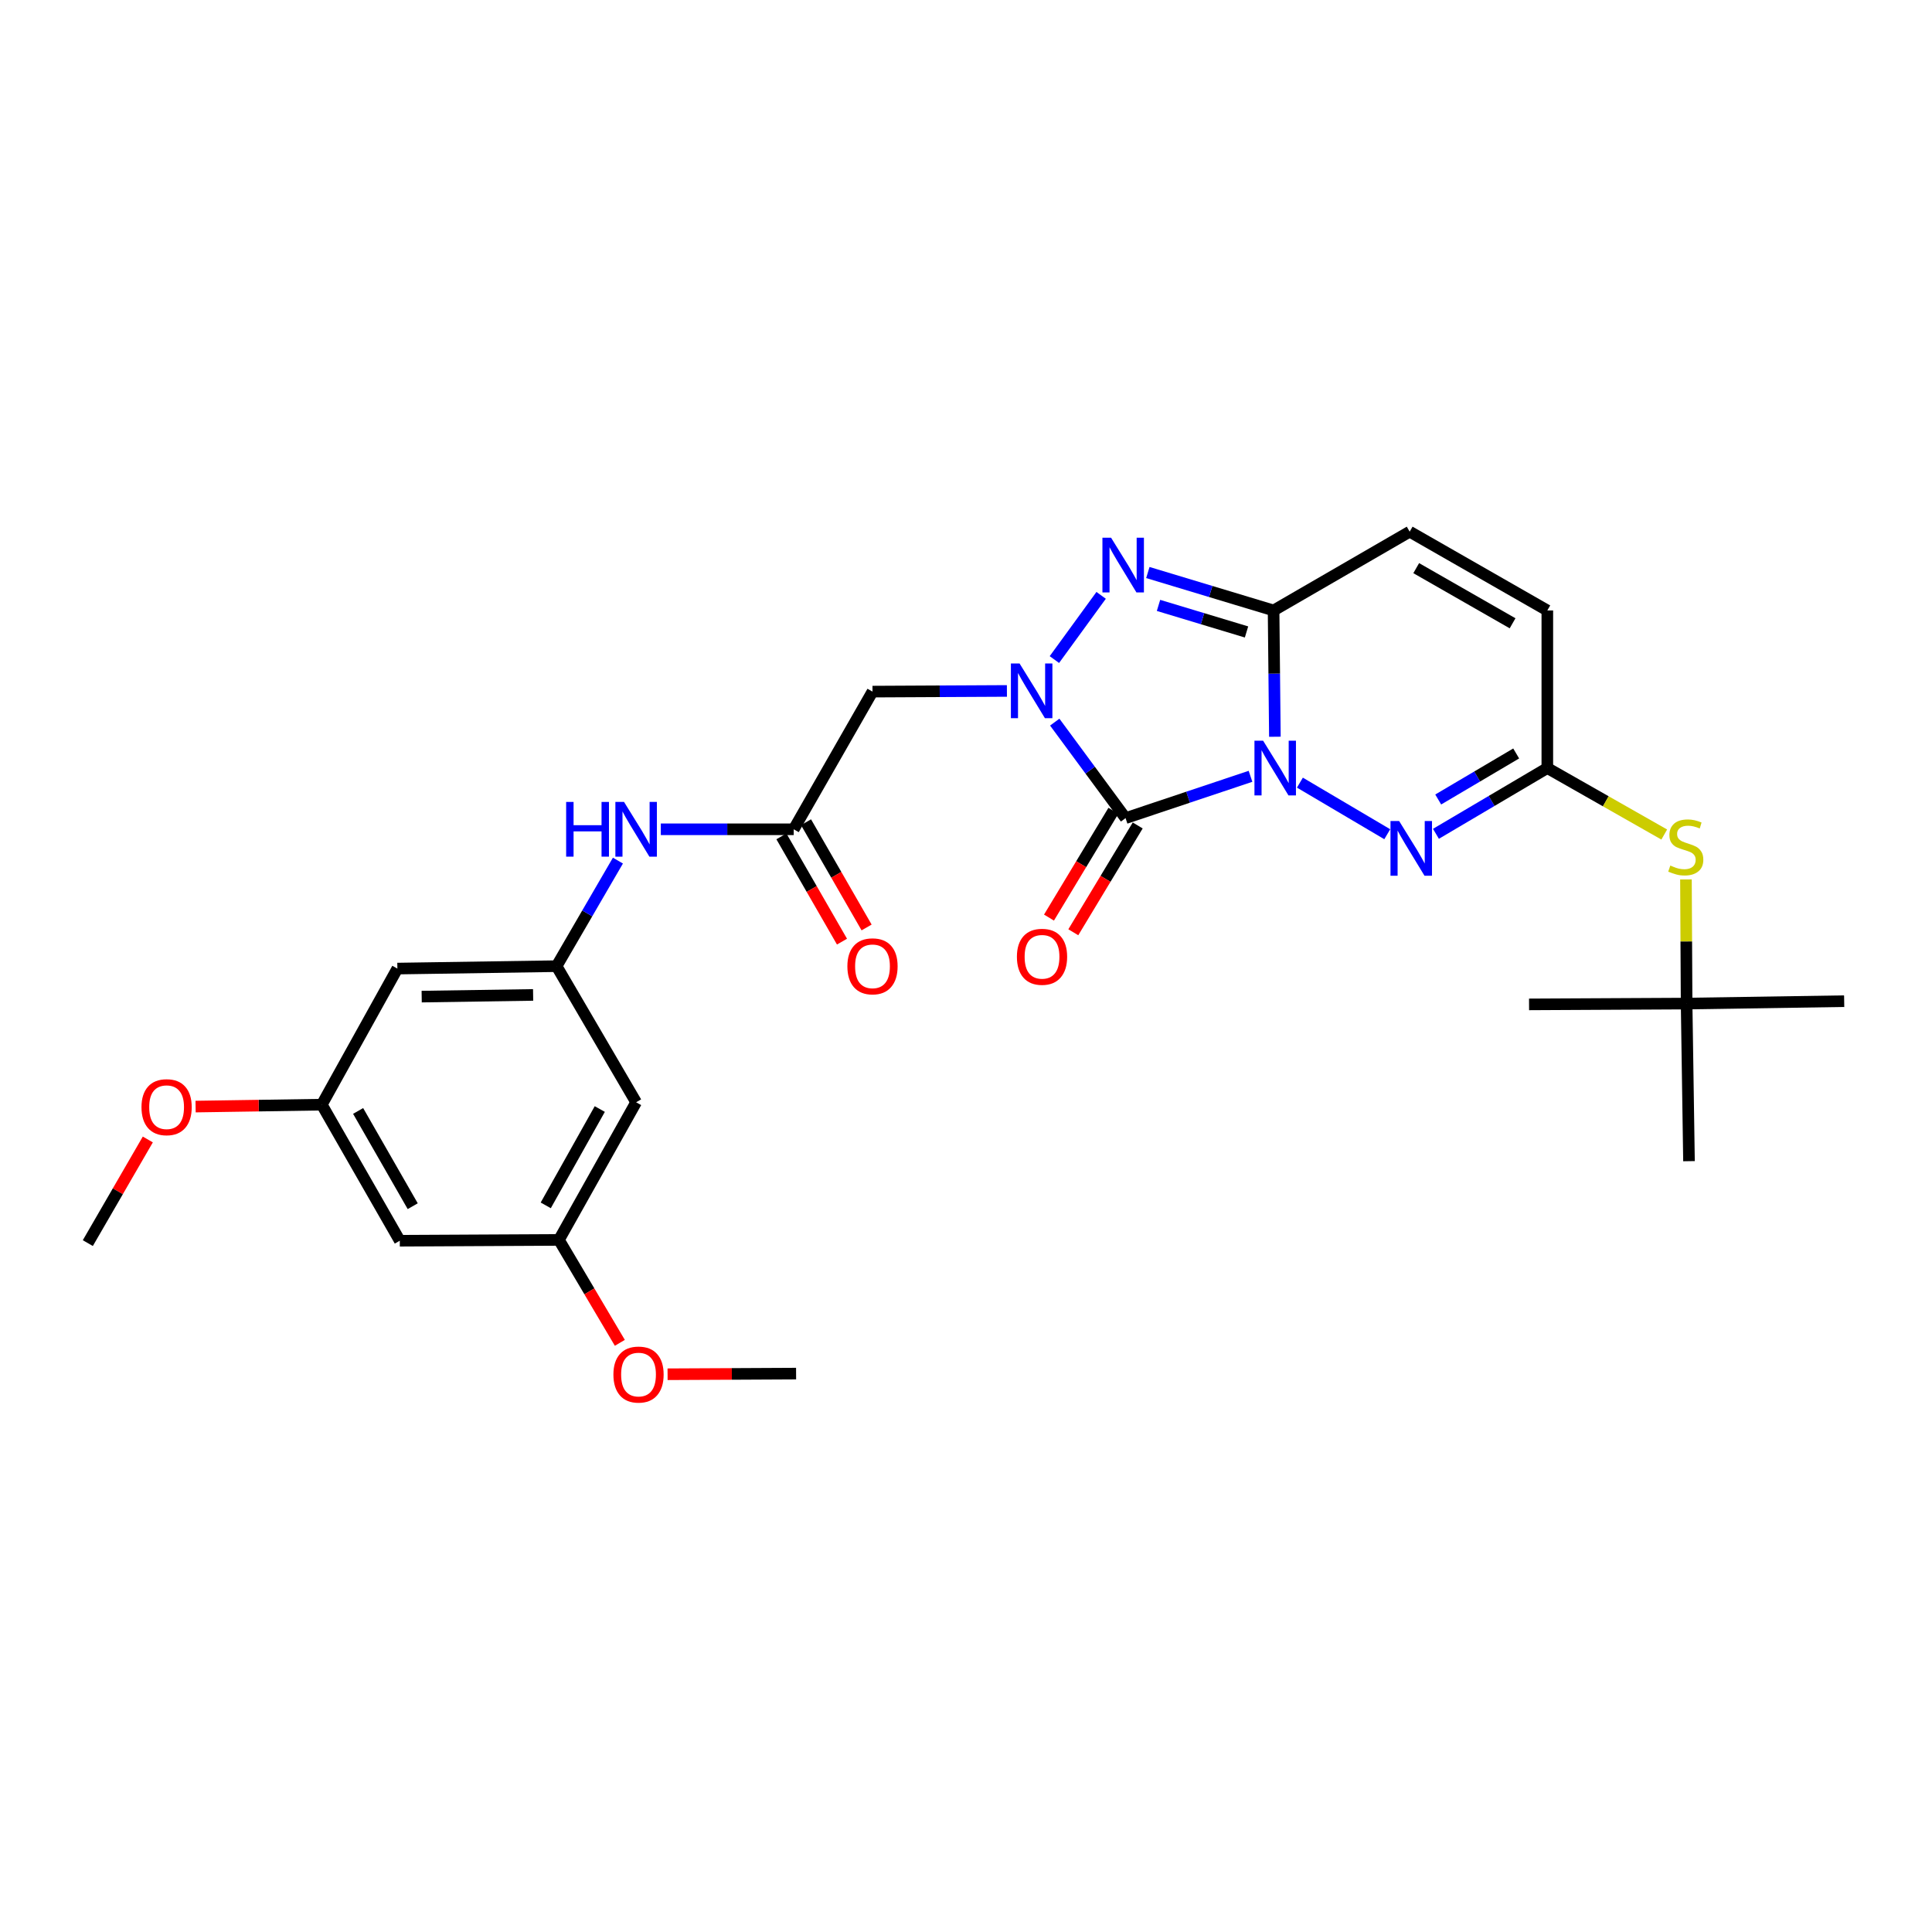 <?xml version='1.0' encoding='iso-8859-1'?>
<svg version='1.1' baseProfile='full'
              xmlns='http://www.w3.org/2000/svg'
                      xmlns:rdkit='http://www.rdkit.org/xml'
                      xmlns:xlink='http://www.w3.org/1999/xlink'
                  xml:space='preserve'
width='1000px' height='1000px' viewBox='0 0 1000 1000'>
<!-- END OF HEADER -->
<rect style='opacity:1.0;fill:#FFFFFF;stroke:none' width='1000' height='1000' x='0' y='0'> </rect>
<path class='bond-0' d='M 647.263,401.818 L 614.925,412.638' style='fill:none;fill-rule:evenodd;stroke:#0000FF;stroke-width:6px;stroke-linecap:butt;stroke-linejoin:miter;stroke-opacity:1' />
<path class='bond-0' d='M 614.925,412.638 L 582.587,423.459' style='fill:none;fill-rule:evenodd;stroke:#000000;stroke-width:6px;stroke-linecap:butt;stroke-linejoin:miter;stroke-opacity:1' />
<path class='bond-2' d='M 659.878,381.342 L 659.541,348.659' style='fill:none;fill-rule:evenodd;stroke:#0000FF;stroke-width:6px;stroke-linecap:butt;stroke-linejoin:miter;stroke-opacity:1' />
<path class='bond-2' d='M 659.541,348.659 L 659.204,315.975' style='fill:none;fill-rule:evenodd;stroke:#000000;stroke-width:6px;stroke-linecap:butt;stroke-linejoin:miter;stroke-opacity:1' />
<path class='bond-4' d='M 672.83,405.092 L 718.044,431.797' style='fill:none;fill-rule:evenodd;stroke:#0000FF;stroke-width:6px;stroke-linecap:butt;stroke-linejoin:miter;stroke-opacity:1' />
<path class='bond-1' d='M 582.587,423.459 L 564.26,398.614' style='fill:none;fill-rule:evenodd;stroke:#000000;stroke-width:6px;stroke-linecap:butt;stroke-linejoin:miter;stroke-opacity:1' />
<path class='bond-1' d='M 564.26,398.614 L 545.933,373.77' style='fill:none;fill-rule:evenodd;stroke:#0000FF;stroke-width:6px;stroke-linecap:butt;stroke-linejoin:miter;stroke-opacity:1' />
<path class='bond-11' d='M 576.294,419.664 L 559.624,447.304' style='fill:none;fill-rule:evenodd;stroke:#000000;stroke-width:6px;stroke-linecap:butt;stroke-linejoin:miter;stroke-opacity:1' />
<path class='bond-11' d='M 559.624,447.304 L 542.955,474.944' style='fill:none;fill-rule:evenodd;stroke:#FF0000;stroke-width:6px;stroke-linecap:butt;stroke-linejoin:miter;stroke-opacity:1' />
<path class='bond-11' d='M 588.88,427.254 L 572.211,454.894' style='fill:none;fill-rule:evenodd;stroke:#000000;stroke-width:6px;stroke-linecap:butt;stroke-linejoin:miter;stroke-opacity:1' />
<path class='bond-11' d='M 572.211,454.894 L 555.541,482.535' style='fill:none;fill-rule:evenodd;stroke:#FF0000;stroke-width:6px;stroke-linecap:butt;stroke-linejoin:miter;stroke-opacity:1' />
<path class='bond-5' d='M 521.178,357.627 L 486.39,357.803' style='fill:none;fill-rule:evenodd;stroke:#0000FF;stroke-width:6px;stroke-linecap:butt;stroke-linejoin:miter;stroke-opacity:1' />
<path class='bond-5' d='M 486.39,357.803 L 451.603,357.979' style='fill:none;fill-rule:evenodd;stroke:#000000;stroke-width:6px;stroke-linecap:butt;stroke-linejoin:miter;stroke-opacity:1' />
<path class='bond-28' d='M 545.75,341.39 L 569.945,308.155' style='fill:none;fill-rule:evenodd;stroke:#0000FF;stroke-width:6px;stroke-linecap:butt;stroke-linejoin:miter;stroke-opacity:1' />
<path class='bond-3' d='M 659.204,315.975 L 626.666,306.156' style='fill:none;fill-rule:evenodd;stroke:#000000;stroke-width:6px;stroke-linecap:butt;stroke-linejoin:miter;stroke-opacity:1' />
<path class='bond-3' d='M 626.666,306.156 L 594.127,296.337' style='fill:none;fill-rule:evenodd;stroke:#0000FF;stroke-width:6px;stroke-linecap:butt;stroke-linejoin:miter;stroke-opacity:1' />
<path class='bond-3' d='M 645.197,327.101 L 622.419,320.228' style='fill:none;fill-rule:evenodd;stroke:#000000;stroke-width:6px;stroke-linecap:butt;stroke-linejoin:miter;stroke-opacity:1' />
<path class='bond-3' d='M 622.419,320.228 L 599.642,313.354' style='fill:none;fill-rule:evenodd;stroke:#0000FF;stroke-width:6px;stroke-linecap:butt;stroke-linejoin:miter;stroke-opacity:1' />
<path class='bond-7' d='M 659.204,315.975 L 729.649,275.196' style='fill:none;fill-rule:evenodd;stroke:#000000;stroke-width:6px;stroke-linecap:butt;stroke-linejoin:miter;stroke-opacity:1' />
<path class='bond-6' d='M 743.242,431.58 L 772.068,414.561' style='fill:none;fill-rule:evenodd;stroke:#0000FF;stroke-width:6px;stroke-linecap:butt;stroke-linejoin:miter;stroke-opacity:1' />
<path class='bond-6' d='M 772.068,414.561 L 800.894,397.541' style='fill:none;fill-rule:evenodd;stroke:#000000;stroke-width:6px;stroke-linecap:butt;stroke-linejoin:miter;stroke-opacity:1' />
<path class='bond-6' d='M 744.417,413.818 L 764.595,401.904' style='fill:none;fill-rule:evenodd;stroke:#0000FF;stroke-width:6px;stroke-linecap:butt;stroke-linejoin:miter;stroke-opacity:1' />
<path class='bond-6' d='M 764.595,401.904 L 784.773,389.99' style='fill:none;fill-rule:evenodd;stroke:#000000;stroke-width:6px;stroke-linecap:butt;stroke-linejoin:miter;stroke-opacity:1' />
<path class='bond-8' d='M 451.603,357.979 L 410.824,429.24' style='fill:none;fill-rule:evenodd;stroke:#000000;stroke-width:6px;stroke-linecap:butt;stroke-linejoin:miter;stroke-opacity:1' />
<path class='bond-10' d='M 800.894,397.541 L 800.894,315.975' style='fill:none;fill-rule:evenodd;stroke:#000000;stroke-width:6px;stroke-linecap:butt;stroke-linejoin:miter;stroke-opacity:1' />
<path class='bond-13' d='M 800.894,397.541 L 831.154,414.747' style='fill:none;fill-rule:evenodd;stroke:#000000;stroke-width:6px;stroke-linecap:butt;stroke-linejoin:miter;stroke-opacity:1' />
<path class='bond-13' d='M 831.154,414.747 L 861.414,431.953' style='fill:none;fill-rule:evenodd;stroke:#CCCC00;stroke-width:6px;stroke-linecap:butt;stroke-linejoin:miter;stroke-opacity:1' />
<path class='bond-29' d='M 729.649,275.196 L 800.894,315.975' style='fill:none;fill-rule:evenodd;stroke:#000000;stroke-width:6px;stroke-linecap:butt;stroke-linejoin:miter;stroke-opacity:1' />
<path class='bond-29' d='M 733.034,294.069 L 782.906,322.615' style='fill:none;fill-rule:evenodd;stroke:#000000;stroke-width:6px;stroke-linecap:butt;stroke-linejoin:miter;stroke-opacity:1' />
<path class='bond-12' d='M 410.824,429.24 L 376.43,429.24' style='fill:none;fill-rule:evenodd;stroke:#000000;stroke-width:6px;stroke-linecap:butt;stroke-linejoin:miter;stroke-opacity:1' />
<path class='bond-12' d='M 376.43,429.24 L 342.037,429.24' style='fill:none;fill-rule:evenodd;stroke:#0000FF;stroke-width:6px;stroke-linecap:butt;stroke-linejoin:miter;stroke-opacity:1' />
<path class='bond-19' d='M 404.454,432.906 L 420.134,460.147' style='fill:none;fill-rule:evenodd;stroke:#000000;stroke-width:6px;stroke-linecap:butt;stroke-linejoin:miter;stroke-opacity:1' />
<path class='bond-19' d='M 420.134,460.147 L 435.814,487.387' style='fill:none;fill-rule:evenodd;stroke:#FF0000;stroke-width:6px;stroke-linecap:butt;stroke-linejoin:miter;stroke-opacity:1' />
<path class='bond-19' d='M 417.193,425.574 L 432.873,452.814' style='fill:none;fill-rule:evenodd;stroke:#000000;stroke-width:6px;stroke-linecap:butt;stroke-linejoin:miter;stroke-opacity:1' />
<path class='bond-19' d='M 432.873,452.814 L 448.553,480.055' style='fill:none;fill-rule:evenodd;stroke:#FF0000;stroke-width:6px;stroke-linecap:butt;stroke-linejoin:miter;stroke-opacity:1' />
<path class='bond-9' d='M 288.079,500.085 L 303.957,472.767' style='fill:none;fill-rule:evenodd;stroke:#000000;stroke-width:6px;stroke-linecap:butt;stroke-linejoin:miter;stroke-opacity:1' />
<path class='bond-9' d='M 303.957,472.767 L 319.836,445.449' style='fill:none;fill-rule:evenodd;stroke:#0000FF;stroke-width:6px;stroke-linecap:butt;stroke-linejoin:miter;stroke-opacity:1' />
<path class='bond-14' d='M 288.079,500.085 L 205.68,501.334' style='fill:none;fill-rule:evenodd;stroke:#000000;stroke-width:6px;stroke-linecap:butt;stroke-linejoin:miter;stroke-opacity:1' />
<path class='bond-14' d='M 275.942,514.968 L 218.262,515.843' style='fill:none;fill-rule:evenodd;stroke:#000000;stroke-width:6px;stroke-linecap:butt;stroke-linejoin:miter;stroke-opacity:1' />
<path class='bond-15' d='M 288.079,500.085 L 329.258,570.537' style='fill:none;fill-rule:evenodd;stroke:#000000;stroke-width:6px;stroke-linecap:butt;stroke-linejoin:miter;stroke-opacity:1' />
<path class='bond-20' d='M 872.645,455.197 L 872.816,487.325' style='fill:none;fill-rule:evenodd;stroke:#CCCC00;stroke-width:6px;stroke-linecap:butt;stroke-linejoin:miter;stroke-opacity:1' />
<path class='bond-20' d='M 872.816,487.325 L 872.988,519.453' style='fill:none;fill-rule:evenodd;stroke:#000000;stroke-width:6px;stroke-linecap:butt;stroke-linejoin:miter;stroke-opacity:1' />
<path class='bond-17' d='M 205.68,501.334 L 166.558,571.77' style='fill:none;fill-rule:evenodd;stroke:#000000;stroke-width:6px;stroke-linecap:butt;stroke-linejoin:miter;stroke-opacity:1' />
<path class='bond-16' d='M 329.258,570.537 L 289.303,641.774' style='fill:none;fill-rule:evenodd;stroke:#000000;stroke-width:6px;stroke-linecap:butt;stroke-linejoin:miter;stroke-opacity:1' />
<path class='bond-16' d='M 310.445,574.033 L 282.477,623.898' style='fill:none;fill-rule:evenodd;stroke:#000000;stroke-width:6px;stroke-linecap:butt;stroke-linejoin:miter;stroke-opacity:1' />
<path class='bond-18' d='M 289.303,641.774 L 206.929,642.199' style='fill:none;fill-rule:evenodd;stroke:#000000;stroke-width:6px;stroke-linecap:butt;stroke-linejoin:miter;stroke-opacity:1' />
<path class='bond-21' d='M 289.303,641.774 L 305.066,668.409' style='fill:none;fill-rule:evenodd;stroke:#000000;stroke-width:6px;stroke-linecap:butt;stroke-linejoin:miter;stroke-opacity:1' />
<path class='bond-21' d='M 305.066,668.409 L 320.828,695.043' style='fill:none;fill-rule:evenodd;stroke:#FF0000;stroke-width:6px;stroke-linecap:butt;stroke-linejoin:miter;stroke-opacity:1' />
<path class='bond-22' d='M 166.558,571.77 L 133.9,572.268' style='fill:none;fill-rule:evenodd;stroke:#000000;stroke-width:6px;stroke-linecap:butt;stroke-linejoin:miter;stroke-opacity:1' />
<path class='bond-22' d='M 133.9,572.268 L 101.242,572.766' style='fill:none;fill-rule:evenodd;stroke:#FF0000;stroke-width:6px;stroke-linecap:butt;stroke-linejoin:miter;stroke-opacity:1' />
<path class='bond-30' d='M 166.558,571.77 L 206.929,642.199' style='fill:none;fill-rule:evenodd;stroke:#000000;stroke-width:6px;stroke-linecap:butt;stroke-linejoin:miter;stroke-opacity:1' />
<path class='bond-30' d='M 185.366,575.025 L 213.625,624.325' style='fill:none;fill-rule:evenodd;stroke:#000000;stroke-width:6px;stroke-linecap:butt;stroke-linejoin:miter;stroke-opacity:1' />
<path class='bond-23' d='M 872.988,519.453 L 791.438,519.87' style='fill:none;fill-rule:evenodd;stroke:#000000;stroke-width:6px;stroke-linecap:butt;stroke-linejoin:miter;stroke-opacity:1' />
<path class='bond-24' d='M 872.988,519.453 L 954.545,518.204' style='fill:none;fill-rule:evenodd;stroke:#000000;stroke-width:6px;stroke-linecap:butt;stroke-linejoin:miter;stroke-opacity:1' />
<path class='bond-25' d='M 872.988,519.453 L 874.221,601.019' style='fill:none;fill-rule:evenodd;stroke:#000000;stroke-width:6px;stroke-linecap:butt;stroke-linejoin:miter;stroke-opacity:1' />
<path class='bond-26' d='M 345.538,711.31 L 378.797,711.144' style='fill:none;fill-rule:evenodd;stroke:#FF0000;stroke-width:6px;stroke-linecap:butt;stroke-linejoin:miter;stroke-opacity:1' />
<path class='bond-26' d='M 378.797,711.144 L 412.057,710.977' style='fill:none;fill-rule:evenodd;stroke:#000000;stroke-width:6px;stroke-linecap:butt;stroke-linejoin:miter;stroke-opacity:1' />
<path class='bond-27' d='M 76.51,589.79 L 60.982,616.611' style='fill:none;fill-rule:evenodd;stroke:#FF0000;stroke-width:6px;stroke-linecap:butt;stroke-linejoin:miter;stroke-opacity:1' />
<path class='bond-27' d='M 60.982,616.611 L 45.455,643.432' style='fill:none;fill-rule:evenodd;stroke:#000000;stroke-width:6px;stroke-linecap:butt;stroke-linejoin:miter;stroke-opacity:1' />
<path  class='atom-0' d='M 653.785 383.381
L 663.065 398.381
Q 663.985 399.861, 665.465 402.541
Q 666.945 405.221, 667.025 405.381
L 667.025 383.381
L 670.785 383.381
L 670.785 411.701
L 666.905 411.701
L 656.945 395.301
Q 655.785 393.381, 654.545 391.181
Q 653.345 388.981, 652.985 388.301
L 652.985 411.701
L 649.305 411.701
L 649.305 383.381
L 653.785 383.381
' fill='#0000FF'/>
<path  class='atom-2' d='M 527.717 343.403
L 536.997 358.403
Q 537.917 359.883, 539.397 362.563
Q 540.877 365.243, 540.957 365.403
L 540.957 343.403
L 544.717 343.403
L 544.717 371.723
L 540.837 371.723
L 530.877 355.323
Q 529.717 353.403, 528.477 351.203
Q 527.277 349.003, 526.917 348.323
L 526.917 371.723
L 523.237 371.723
L 523.237 343.403
L 527.717 343.403
' fill='#0000FF'/>
<path  class='atom-4' d='M 575.094 278.323
L 584.374 293.323
Q 585.294 294.803, 586.774 297.483
Q 588.254 300.163, 588.334 300.323
L 588.334 278.323
L 592.094 278.323
L 592.094 306.643
L 588.214 306.643
L 578.254 290.243
Q 577.094 288.323, 575.854 286.123
Q 574.654 283.923, 574.294 283.243
L 574.294 306.643
L 570.614 306.643
L 570.614 278.323
L 575.094 278.323
' fill='#0000FF'/>
<path  class='atom-5' d='M 724.197 424.969
L 733.477 439.969
Q 734.397 441.449, 735.877 444.129
Q 737.357 446.809, 737.437 446.969
L 737.437 424.969
L 741.197 424.969
L 741.197 453.289
L 737.317 453.289
L 727.357 436.889
Q 726.197 434.969, 724.957 432.769
Q 723.757 430.569, 723.397 429.889
L 723.397 453.289
L 719.717 453.289
L 719.717 424.969
L 724.197 424.969
' fill='#0000FF'/>
<path  class='atom-12' d='M 526.35 495.233
Q 526.35 488.433, 529.71 484.633
Q 533.07 480.833, 539.35 480.833
Q 545.63 480.833, 548.99 484.633
Q 552.35 488.433, 552.35 495.233
Q 552.35 502.113, 548.95 506.033
Q 545.55 509.913, 539.35 509.913
Q 533.11 509.913, 529.71 506.033
Q 526.35 502.153, 526.35 495.233
M 539.35 506.713
Q 543.67 506.713, 545.99 503.833
Q 548.35 500.913, 548.35 495.233
Q 548.35 489.673, 545.99 486.873
Q 543.67 484.033, 539.35 484.033
Q 535.03 484.033, 532.67 486.833
Q 530.35 489.633, 530.35 495.233
Q 530.35 500.953, 532.67 503.833
Q 535.03 506.713, 539.35 506.713
' fill='#FF0000'/>
<path  class='atom-13' d='M 293.038 415.08
L 296.878 415.08
L 296.878 427.12
L 311.358 427.12
L 311.358 415.08
L 315.198 415.08
L 315.198 443.4
L 311.358 443.4
L 311.358 430.32
L 296.878 430.32
L 296.878 443.4
L 293.038 443.4
L 293.038 415.08
' fill='#0000FF'/>
<path  class='atom-13' d='M 322.998 415.08
L 332.278 430.08
Q 333.198 431.56, 334.678 434.24
Q 336.158 436.92, 336.238 437.08
L 336.238 415.08
L 339.998 415.08
L 339.998 443.4
L 336.118 443.4
L 326.158 427
Q 324.998 425.08, 323.758 422.88
Q 322.558 420.68, 322.198 420
L 322.198 443.4
L 318.518 443.4
L 318.518 415.08
L 322.998 415.08
' fill='#0000FF'/>
<path  class='atom-14' d='M 864.555 448.008
Q 864.875 448.128, 866.195 448.688
Q 867.515 449.248, 868.955 449.608
Q 870.435 449.928, 871.875 449.928
Q 874.555 449.928, 876.115 448.648
Q 877.675 447.328, 877.675 445.048
Q 877.675 443.488, 876.875 442.528
Q 876.115 441.568, 874.915 441.048
Q 873.715 440.528, 871.715 439.928
Q 869.195 439.168, 867.675 438.448
Q 866.195 437.728, 865.115 436.208
Q 864.075 434.688, 864.075 432.128
Q 864.075 428.568, 866.475 426.368
Q 868.915 424.168, 873.715 424.168
Q 876.995 424.168, 880.715 425.728
L 879.795 428.808
Q 876.395 427.408, 873.835 427.408
Q 871.075 427.408, 869.555 428.568
Q 868.035 429.688, 868.075 431.648
Q 868.075 433.168, 868.835 434.088
Q 869.635 435.008, 870.755 435.528
Q 871.915 436.048, 873.835 436.648
Q 876.395 437.448, 877.915 438.248
Q 879.435 439.048, 880.515 440.688
Q 881.635 442.288, 881.635 445.048
Q 881.635 448.968, 878.995 451.088
Q 876.395 453.168, 872.035 453.168
Q 869.515 453.168, 867.595 452.608
Q 865.715 452.088, 863.475 451.168
L 864.555 448.008
' fill='#CCCC00'/>
<path  class='atom-20' d='M 438.603 500.165
Q 438.603 493.365, 441.963 489.565
Q 445.323 485.765, 451.603 485.765
Q 457.883 485.765, 461.243 489.565
Q 464.603 493.365, 464.603 500.165
Q 464.603 507.045, 461.203 510.965
Q 457.803 514.845, 451.603 514.845
Q 445.363 514.845, 441.963 510.965
Q 438.603 507.085, 438.603 500.165
M 451.603 511.645
Q 455.923 511.645, 458.243 508.765
Q 460.603 505.845, 460.603 500.165
Q 460.603 494.605, 458.243 491.805
Q 455.923 488.965, 451.603 488.965
Q 447.283 488.965, 444.923 491.765
Q 442.603 494.565, 442.603 500.165
Q 442.603 505.885, 444.923 508.765
Q 447.283 511.645, 451.603 511.645
' fill='#FF0000'/>
<path  class='atom-22' d='M 317.499 711.466
Q 317.499 704.666, 320.859 700.866
Q 324.219 697.066, 330.499 697.066
Q 336.779 697.066, 340.139 700.866
Q 343.499 704.666, 343.499 711.466
Q 343.499 718.346, 340.099 722.266
Q 336.699 726.146, 330.499 726.146
Q 324.259 726.146, 320.859 722.266
Q 317.499 718.386, 317.499 711.466
M 330.499 722.946
Q 334.819 722.946, 337.139 720.066
Q 339.499 717.146, 339.499 711.466
Q 339.499 705.906, 337.139 703.106
Q 334.819 700.266, 330.499 700.266
Q 326.179 700.266, 323.819 703.066
Q 321.499 705.866, 321.499 711.466
Q 321.499 717.186, 323.819 720.066
Q 326.179 722.946, 330.499 722.946
' fill='#FF0000'/>
<path  class='atom-23' d='M 73.234 573.075
Q 73.234 566.275, 76.594 562.475
Q 79.954 558.675, 86.234 558.675
Q 92.513 558.675, 95.874 562.475
Q 99.234 566.275, 99.234 573.075
Q 99.234 579.955, 95.834 583.875
Q 92.433 587.755, 86.234 587.755
Q 79.993 587.755, 76.594 583.875
Q 73.234 579.995, 73.234 573.075
M 86.234 584.555
Q 90.553 584.555, 92.874 581.675
Q 95.234 578.755, 95.234 573.075
Q 95.234 567.515, 92.874 564.715
Q 90.553 561.875, 86.234 561.875
Q 81.913 561.875, 79.553 564.675
Q 77.234 567.475, 77.234 573.075
Q 77.234 578.795, 79.553 581.675
Q 81.913 584.555, 86.234 584.555
' fill='#FF0000'/>
</svg>
